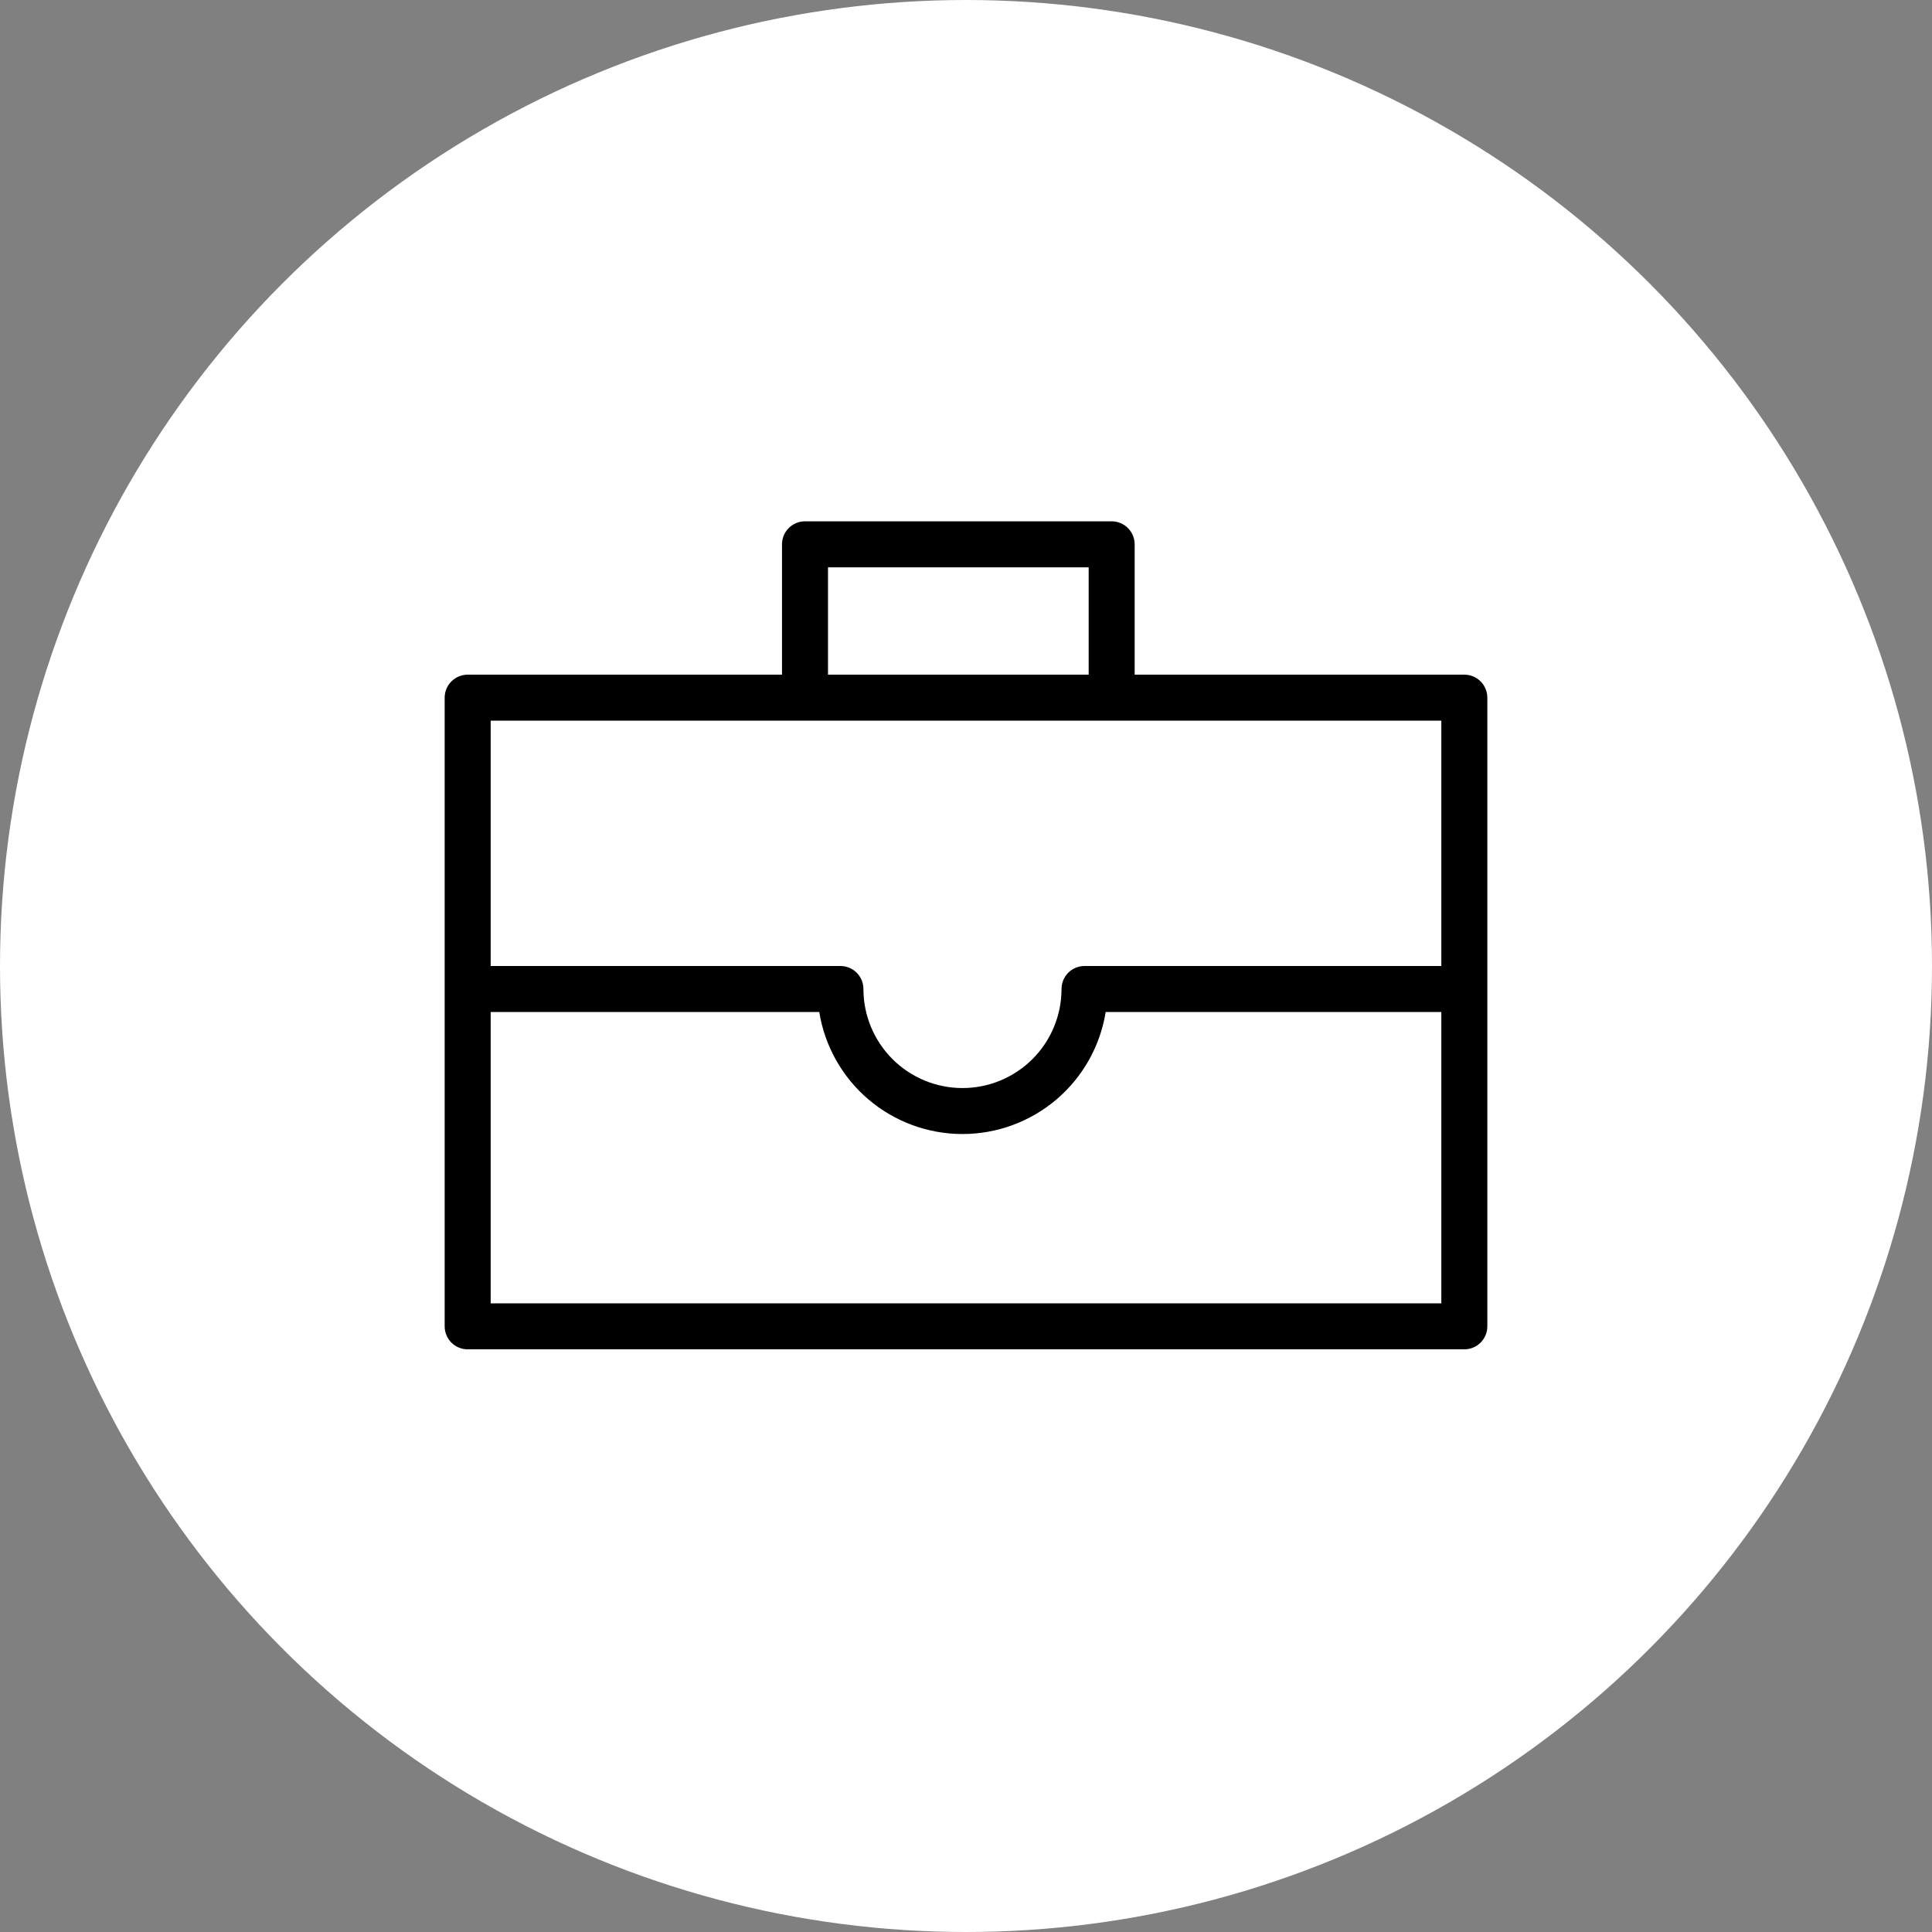 <?xml version="1.0" encoding="UTF-8"?> <svg xmlns="http://www.w3.org/2000/svg" viewBox="1937 2437 126 126" width="126" height="126"><rect x="1937" y="2437" width="126" height="126" fill="#808080" stroke="none"/><ellipse alignment-baseline="baseline" baseline-shift="baseline" color="rgb(51, 51, 51)" fill="white" font-size-adjust="none" cx="2000" cy="2500" r="63" id="tSvgc9acb27033" title="Ellipse 2" fill-opacity="1" stroke="none" stroke-opacity="1" rx="63" ry="63" style="transform: rotate(0deg);"></ellipse><path fill="url(#tSvgGradientfb6bb35d87)" stroke="none" fill-opacity="1" stroke-width="1" stroke-opacity="1" alignment-baseline="baseline" baseline-shift="baseline" color="rgb(51, 51, 51)" font-size-adjust="none" id="tSvg1ebd0276a7" title="Path 5" d="M 2032.5 2481 C 2025.333 2481 2018.167 2481 2011 2481 C 2011 2478.167 2011 2475.333 2011 2472.5 C 2011 2472.102 2010.842 2471.721 2010.561 2471.439 C 2010.279 2471.158 2009.898 2471 2009.5 2471 C 2002.833 2471 1996.167 2471 1989.5 2471 C 1989.102 2471 1988.721 2471.158 1988.439 2471.439 C 1988.158 2471.721 1988 2472.102 1988 2472.5 C 1988 2475.333 1988 2478.167 1988 2481 C 1981.167 2481 1974.333 2481 1967.5 2481 C 1967.102 2481 1966.721 2481.158 1966.439 2481.439 C 1966.158 2481.721 1966 2482.102 1966 2482.5 C 1966 2496.167 1966 2509.833 1966 2523.5 C 1966 2523.898 1966.158 2524.279 1966.439 2524.561 C 1966.721 2524.842 1967.102 2525 1967.5 2525 C 1989.167 2525 2010.833 2525 2032.5 2525 C 2032.898 2525 2033.279 2524.842 2033.561 2524.561 C 2033.842 2524.279 2034 2523.898 2034 2523.5 C 2034 2509.833 2034 2496.167 2034 2482.5 C 2034 2482.102 2033.842 2481.721 2033.561 2481.439C 2033.279 2481.158 2032.898 2481 2032.5 2481Z M 1991 2474 C 1996.667 2474 2002.333 2474 2008 2474 C 2008 2476.333 2008 2478.667 2008 2481 C 2002.333 2481 1996.667 2481 1991 2481C 1991 2478.667 1991 2476.333 1991 2474Z M 2031 2484 C 2031 2489.333 2031 2494.667 2031 2500 C 2023.243 2500 2015.487 2500 2007.73 2500 C 2007.332 2500 2006.951 2500.158 2006.669 2500.439 C 2006.388 2500.721 2006.23 2501.102 2006.23 2501.5 C 2006.23 2503.213 2005.549 2504.856 2004.338 2506.068 C 2003.126 2507.279 2001.483 2507.96 1999.77 2507.96 C 1998.057 2507.96 1996.414 2507.279 1995.202 2506.068 C 1993.991 2504.856 1993.31 2503.213 1993.31 2501.5 C 1993.31 2501.102 1993.152 2500.721 1992.871 2500.439 C 1992.589 2500.158 1992.208 2500 1991.81 2500 C 1984.207 2500 1976.603 2500 1969 2500 C 1969 2494.667 1969 2489.333 1969 2484C 1989.667 2484 2010.333 2484 2031 2484Z M 1969 2522 C 1969 2515.667 1969 2509.333 1969 2503 C 1976.143 2503 1983.287 2503 1990.43 2503 C 1990.787 2505.22 1991.923 2507.24 1993.635 2508.699 C 1995.346 2510.157 1997.521 2510.958 1999.77 2510.958 C 2002.019 2510.958 2004.194 2510.157 2005.905 2508.699 C 2007.617 2507.24 2008.753 2505.22 2009.11 2503 C 2016.407 2503 2023.703 2503 2031 2503 C 2031 2509.333 2031 2515.667 2031 2522C 2010.333 2522 1989.667 2522 1969 2522Z"></path><defs><linearGradient id="tSvgGradientfb6bb35d87" x1="2033.957" x2="1966.043" y1="2499.357" y2="2496.643" gradientUnits="userSpaceOnUse" gradientTransform=""><stop offset="0" stop-color="hsl(284.184,41.86%,33.73%)" stop-opacity="1"></stop><stop offset="1" stop-color="hsl(226.368,40%,43.14%)" stop-opacity="1"></stop></linearGradient></defs></svg> 